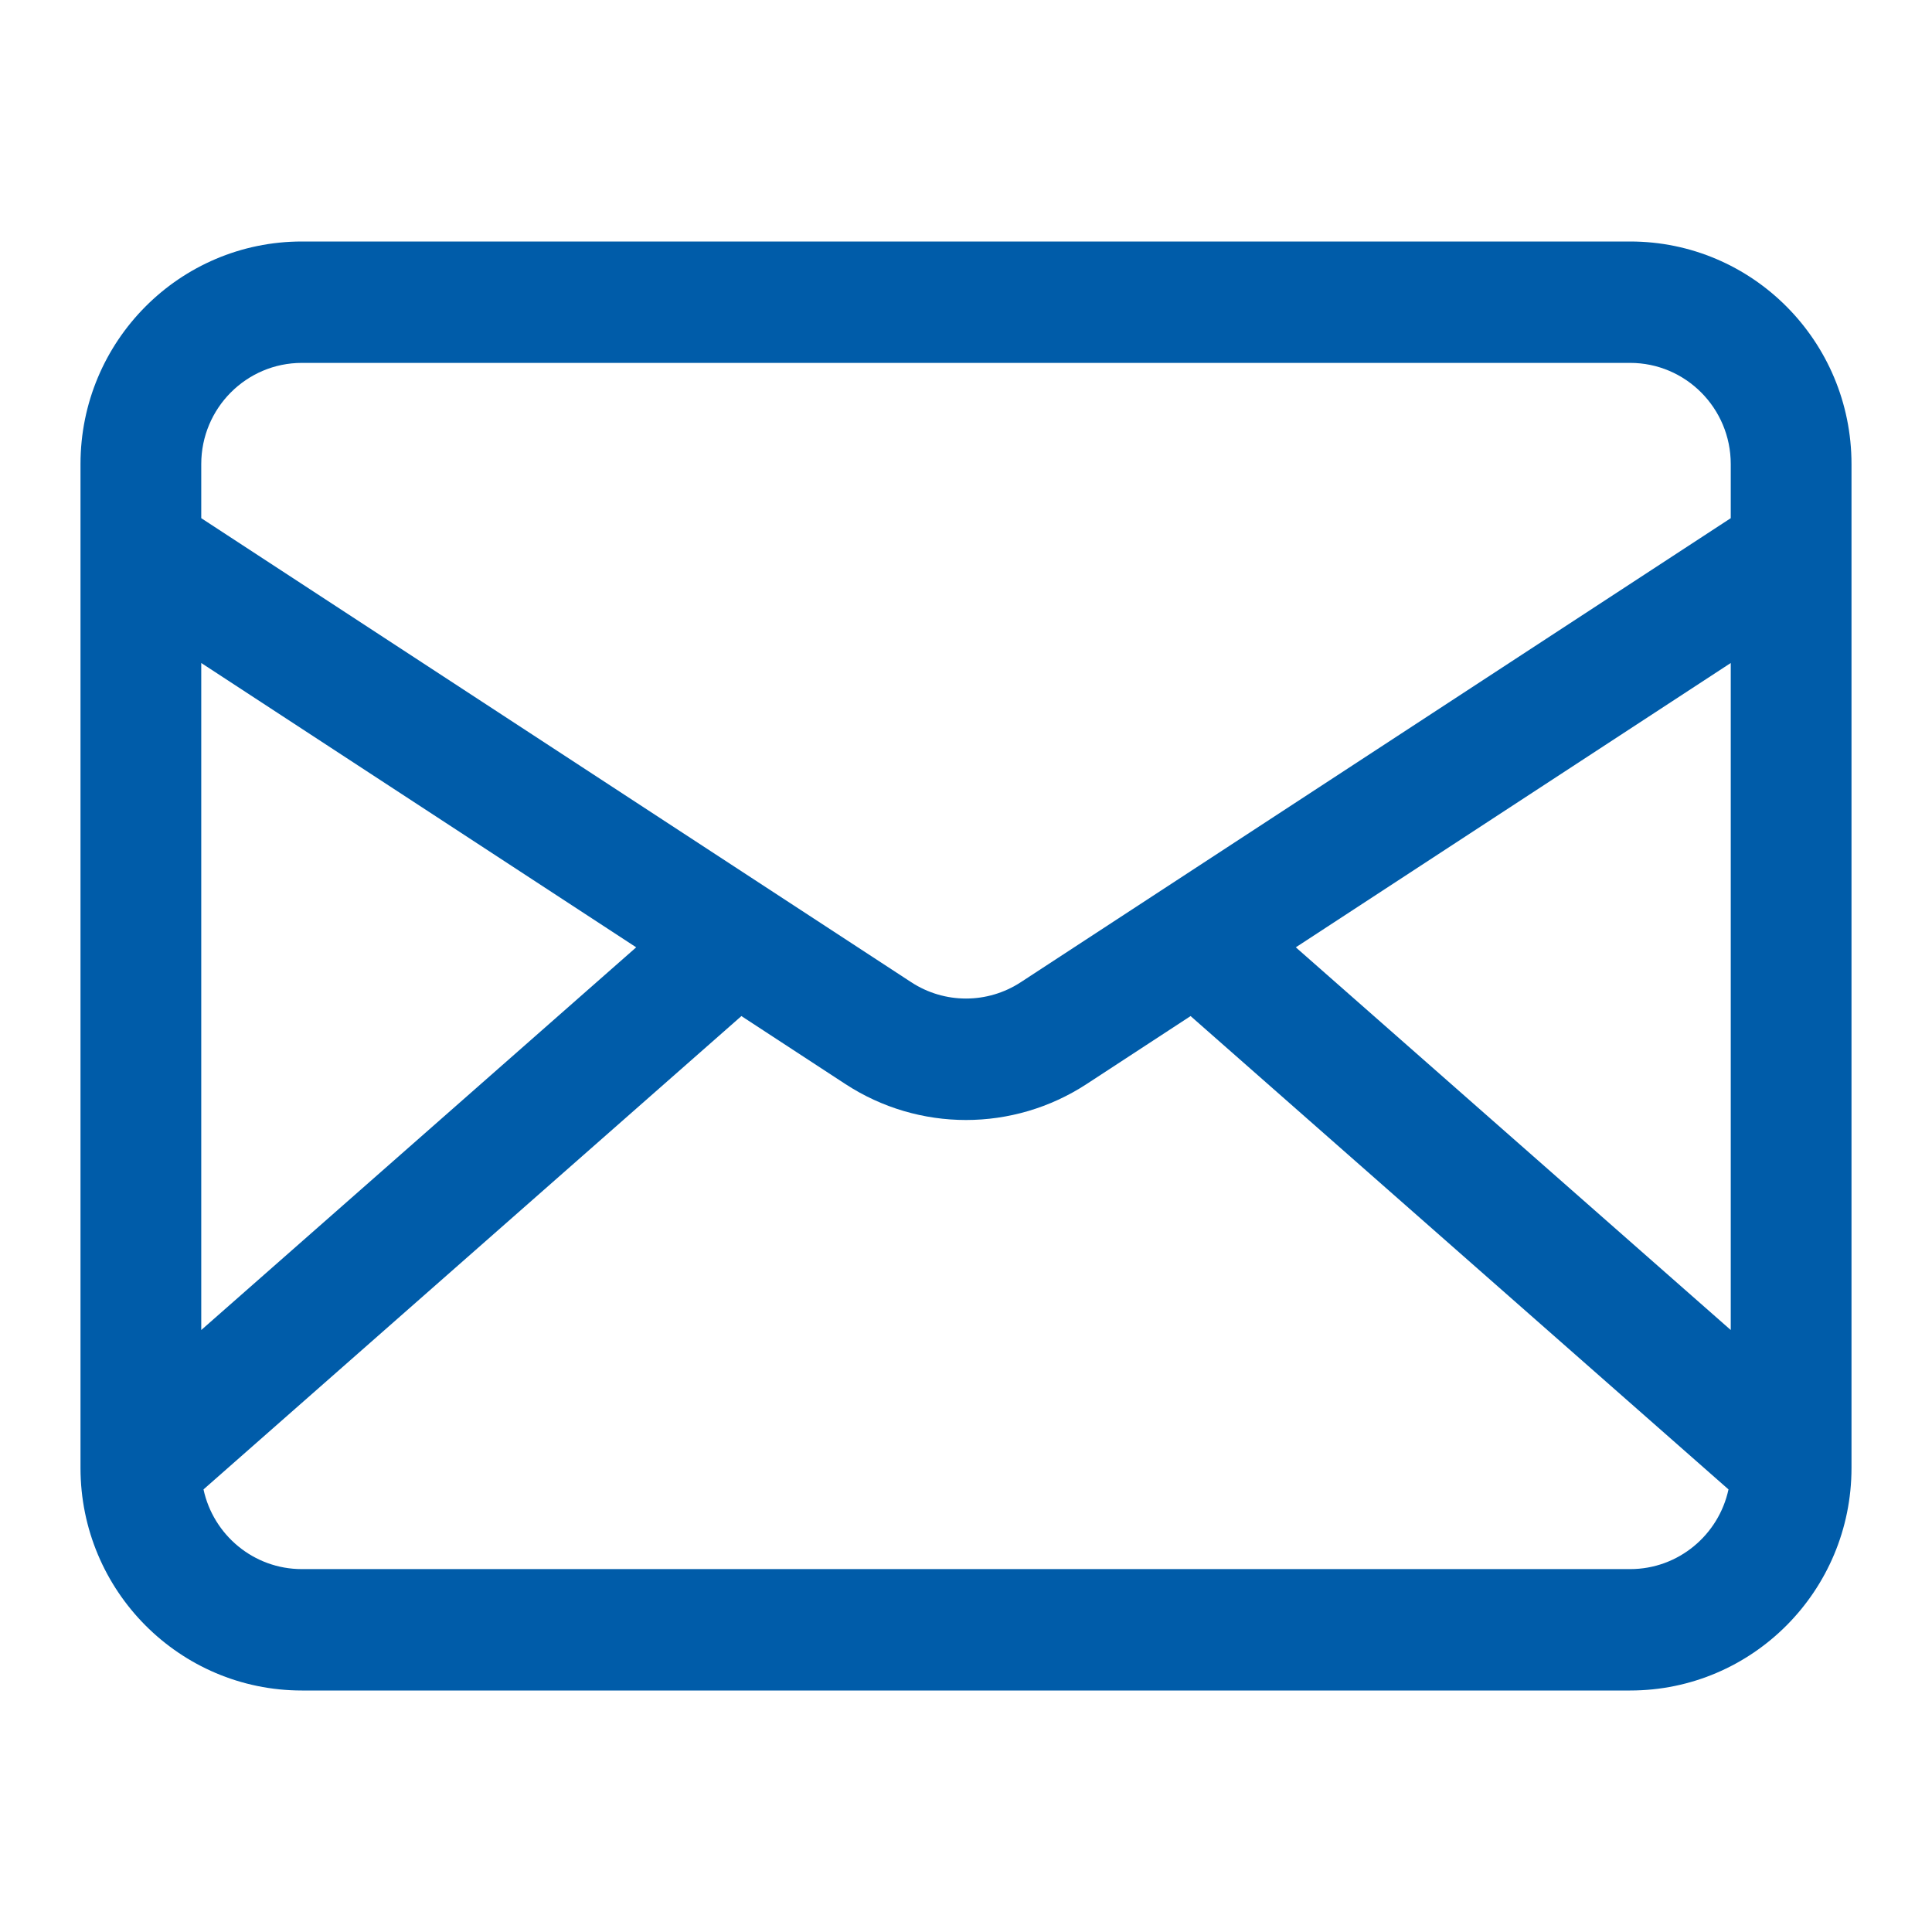 <svg xmlns="http://www.w3.org/2000/svg" width="24" height="24" viewBox="0 0 24 24" fill="none"><path fill-rule="evenodd" clip-rule="evenodd" d="M1 5.765C1 4.238 2.231 3 3.75 3H20.25C21.769 3 23 4.238 23 5.765V18.235C23 19.762 21.769 21 20.25 21H3.75C2.231 21 1 19.762 1 18.235V5.765ZM3.75 4.508C3.06 4.508 2.5 5.071 2.5 5.765V6.437L11.319 12.201C11.733 12.472 12.267 12.472 12.681 12.201L21.5 6.437V5.765C21.5 5.071 20.94 4.508 20.25 4.508H3.75ZM21.5 8.236L16.097 11.768L21.5 16.522V8.236ZM21.472 18.502L14.79 12.622L13.499 13.466C12.587 14.062 11.413 14.062 10.501 13.466L9.21 12.622L2.528 18.502C2.65 19.068 3.151 19.492 3.75 19.492H20.25C20.849 19.492 21.35 19.068 21.472 18.502ZM2.5 16.522L7.903 11.768L2.5 8.236V16.522Z" fill="#005CA9"></path></svg>